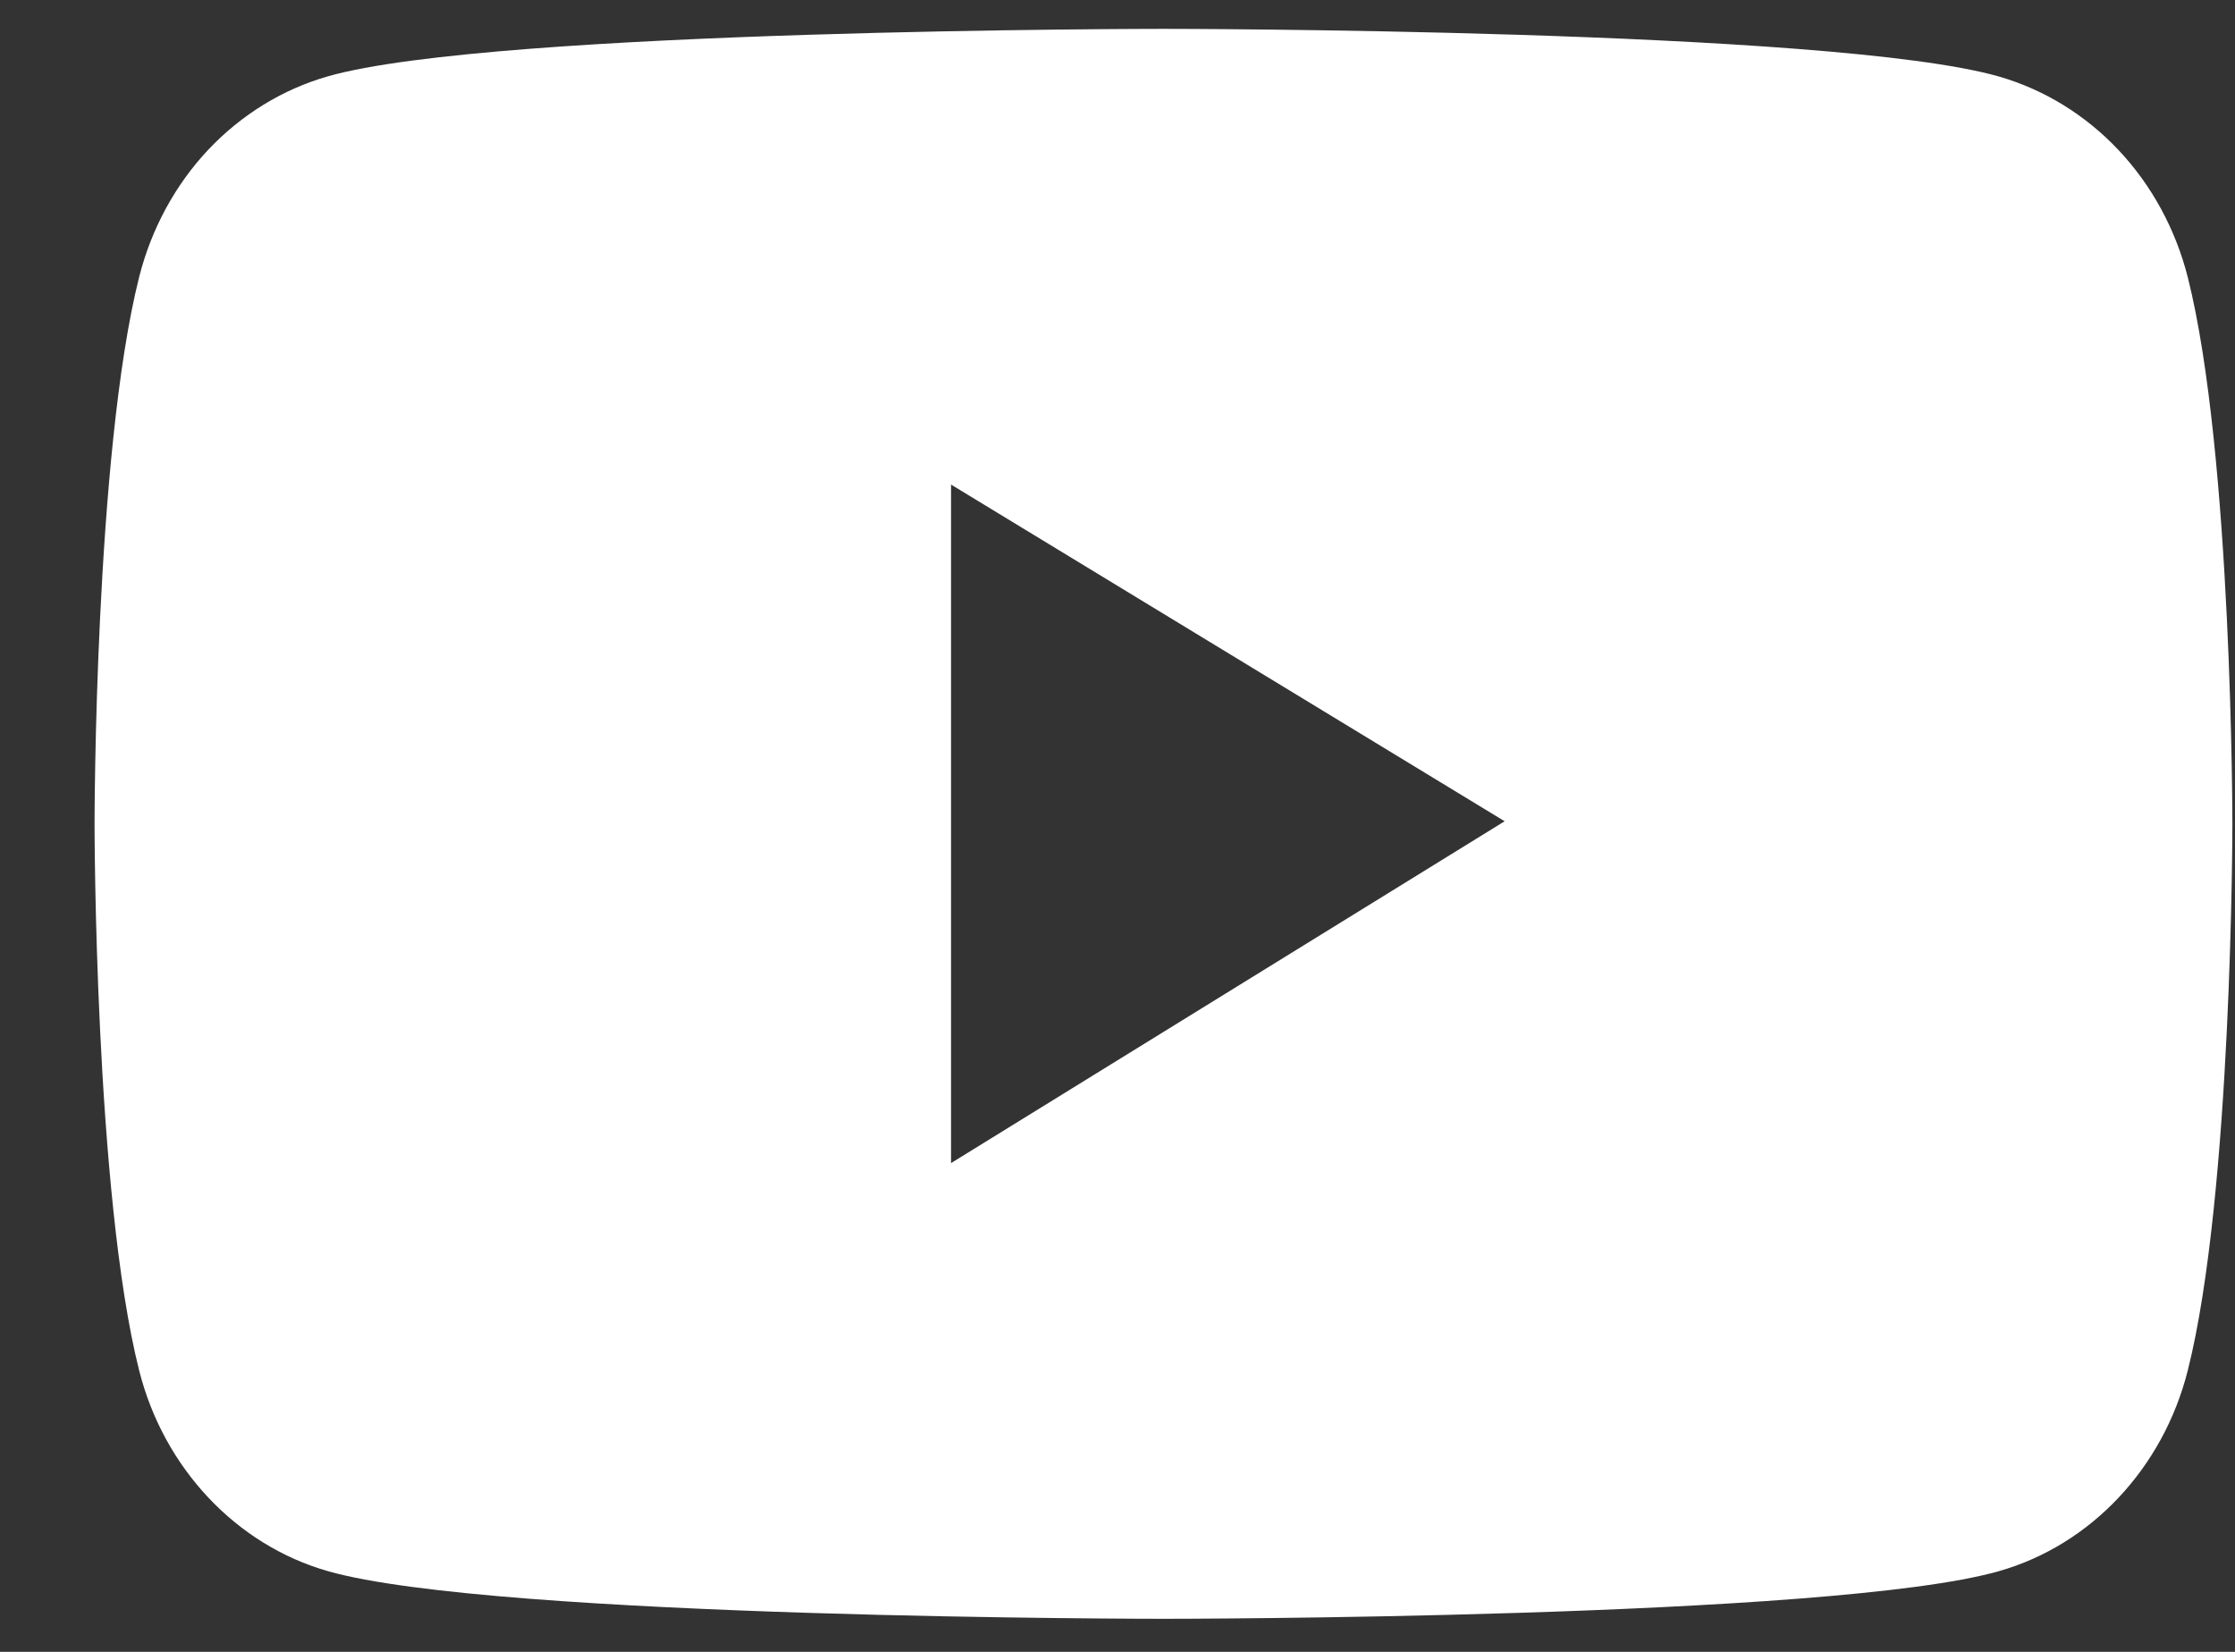 <svg width="23" height="17" viewBox="0 0 23 17" fill="none" xmlns="http://www.w3.org/2000/svg">
<rect x="0" y="0" width="23" height="17" fill="#333333" stroke="none"/>
<path d="M22.514 2.853C22.388 2.358 22.143 1.907 21.801 1.544C21.46 1.182 21.035 0.921 20.569 0.787C18.853 0.297 11.973 0.297 11.973 0.297C11.973 0.297 5.093 0.297 3.376 0.785C2.91 0.918 2.485 1.179 2.143 1.541C1.802 1.904 1.557 2.356 1.432 2.851C0.973 4.675 0.973 8.479 0.973 8.479C0.973 8.479 0.973 12.283 1.432 14.104C1.685 15.109 2.431 15.901 3.376 16.17C5.093 16.66 11.973 16.66 11.973 16.66C11.973 16.66 18.853 16.66 20.569 16.17C21.517 15.901 22.261 15.109 22.514 14.104C22.973 12.283 22.973 8.479 22.973 8.479C22.973 8.479 22.973 4.675 22.514 2.853ZM9.787 11.97V4.987L15.484 8.452L9.787 11.97Z" fill="white"/>
</svg>
